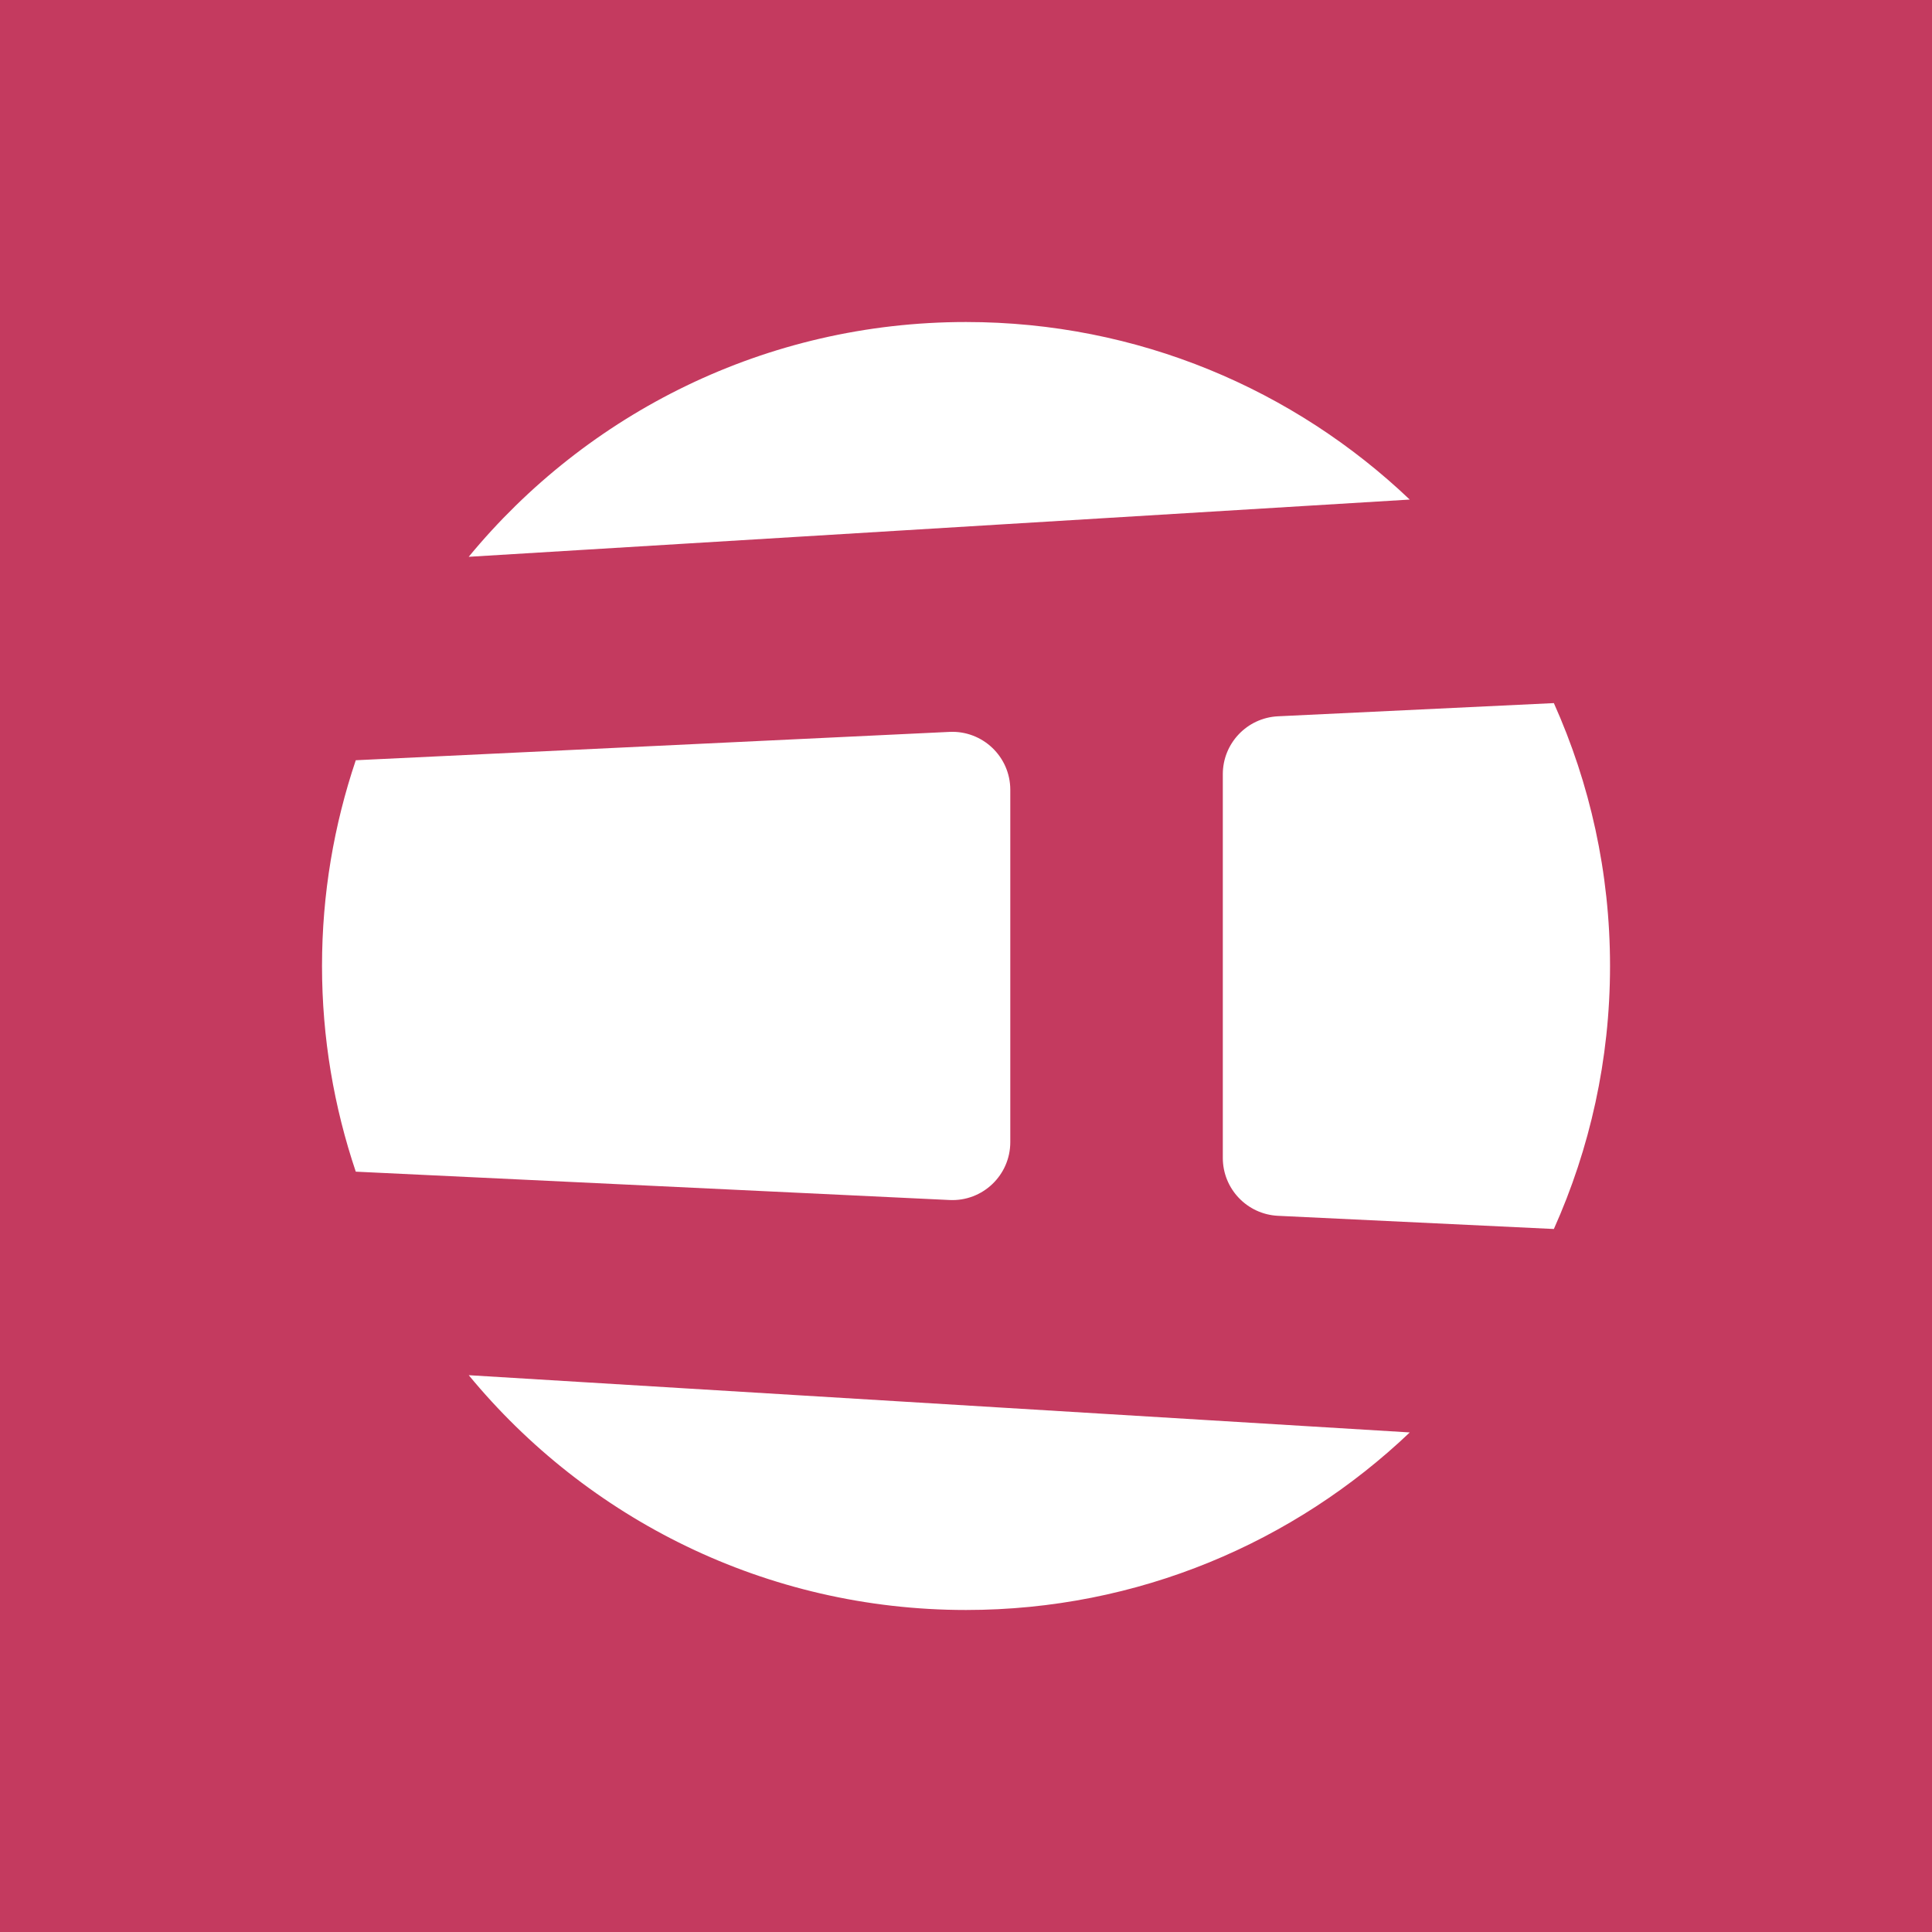 <?xml version="1.0" encoding="UTF-8"?>
<svg id="Layer_1" xmlns="http://www.w3.org/2000/svg" width="40" height="40" version="1.1" viewBox="0 0 40 40">
  <!-- Generator: Adobe Illustrator 29.3.1, SVG Export Plug-In . SVG Version: 2.1.0 Build 151)  -->
  <path d="M0,0v40h40V0H0Z" style="fill: #c43a5f;"/>
  <g>
    <path d="M20.917,23.648v-7.296c0-.685-.573-1.231-1.257-1.199l-12.294.587c-.451,1.338-.699,2.769-.699,4.259s.248,2.921.699,4.259l12.294.587c.684.033,1.257-.513,1.257-1.199Z" style="fill: #fff;"/>
    <path d="M25.317,16.027v7.946c0,.641.503,1.168,1.143,1.199l5.711.273c.745-1.663,1.163-3.504,1.163-5.444s-.418-3.781-1.163-5.444l-5.711.273c-.64.031-1.143.558-1.143,1.199Z" style="fill: #fff;"/>
    <path d="M20,33.333c3.562,0,6.796-1.4,9.188-3.676l-19.483-1.185c2.446,2.968,6.149,4.861,10.296,4.861Z" style="fill: #fff;"/>
    <path d="M20,6.667c-4.146,0-7.85,1.893-10.296,4.861l19.483-1.185c-2.392-2.276-5.625-3.676-9.188-3.676Z" style="fill: #fff;"/>
  </g>
</svg>